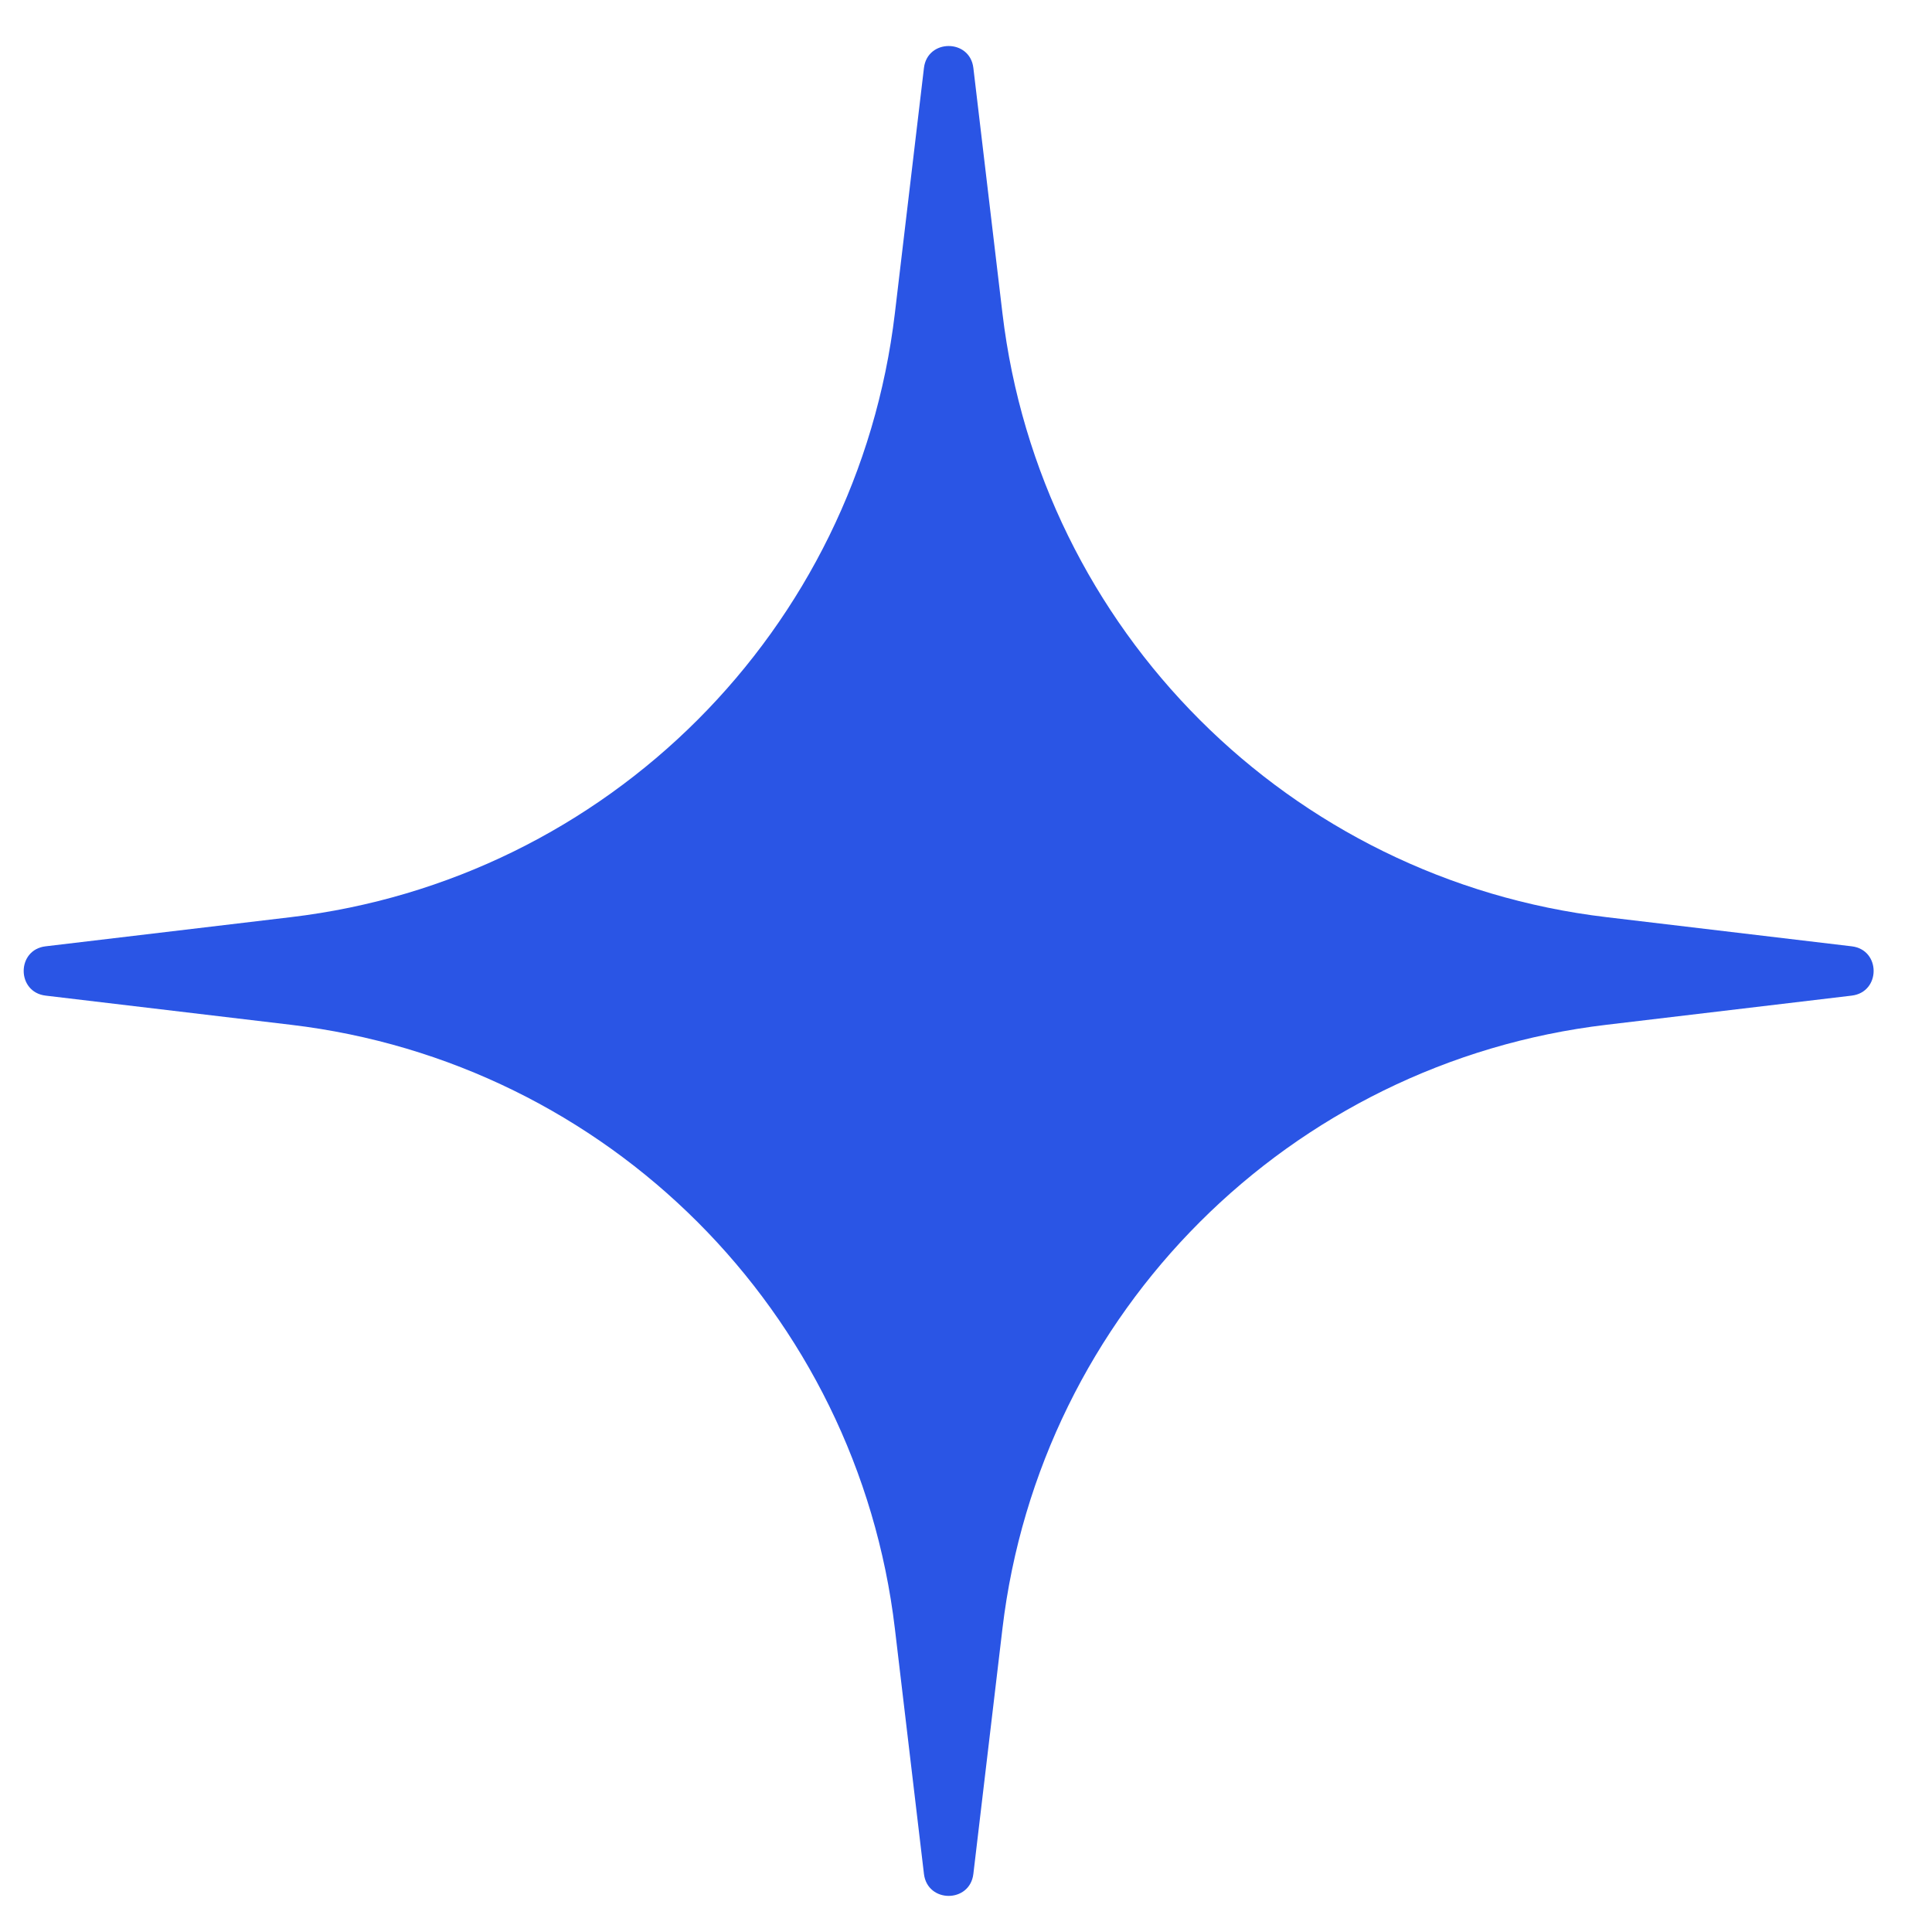 <svg width="21" height="21" viewBox="0 0 21 21" fill="none" xmlns="http://www.w3.org/2000/svg">
<path d="M10.043 0.738C10.081 0.421 10.542 0.421 10.58 0.738L10.896 3.404C11.305 6.847 14.019 9.561 17.461 9.969L20.127 10.286C20.445 10.323 20.445 10.784 20.127 10.822L17.461 11.139C14.019 11.547 11.305 14.261 10.896 17.703L10.58 20.369C10.542 20.687 10.081 20.687 10.043 20.369L9.727 17.703C9.319 14.261 6.605 11.547 3.162 11.139L0.496 10.822C0.178 10.784 0.178 10.323 0.496 10.286L3.162 9.969C6.605 9.561 9.319 6.847 9.727 3.404L10.043 0.738Z" fill="#2A55E5"/>
</svg>
